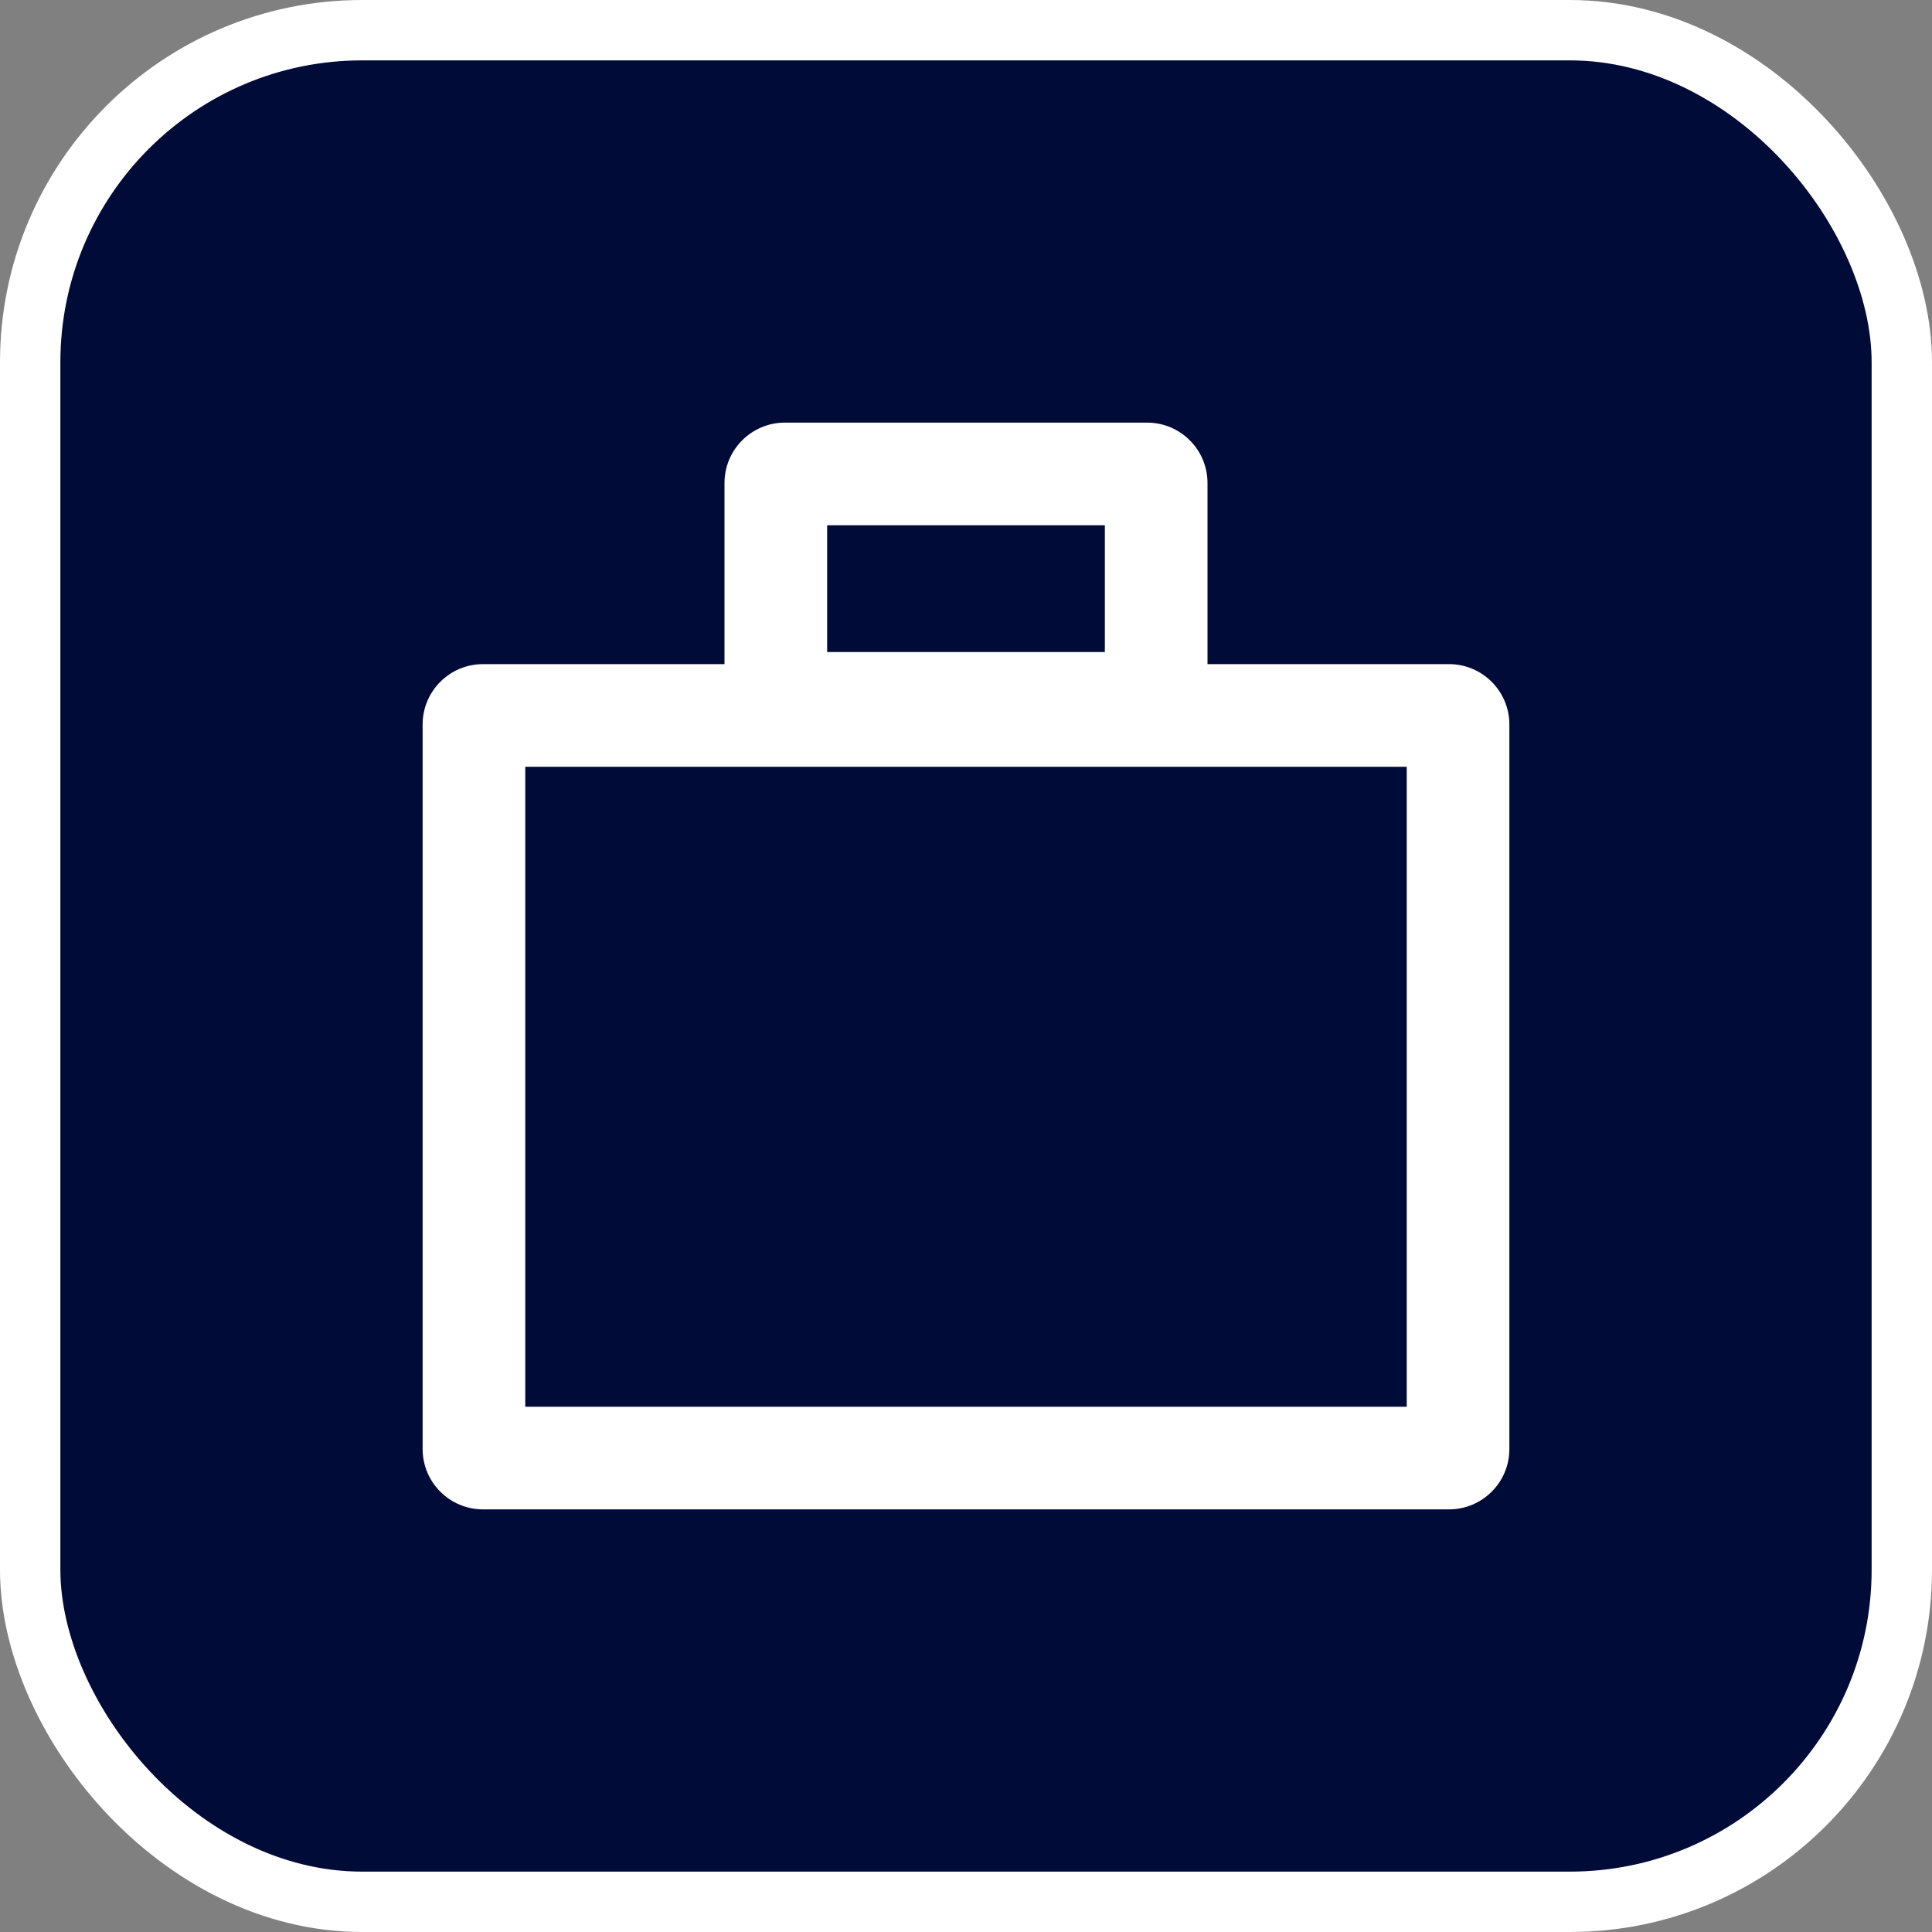 <svg width="32" height="32" viewBox="0 0 32 32" fill="none" xmlns="http://www.w3.org/2000/svg">
<rect x="0" y="0" width="32" height="32" fill="#808080" stroke="none"/>
<rect x="0.5" y="0.5" width="31" height="31" rx="5.5" fill="#000C37" stroke="white"/>
<path fill-rule="evenodd" clip-rule="evenodd" d="M13.7 10.8V8.7H18.3V10.8H13.7ZM12 8C12 7.448 12.448 7 13 7H19C19.552 7 20 7.448 20 8V11H24C24.552 11 25 11.448 25 12V24C25 24.552 24.552 25 24 25H8C7.448 25 7 24.552 7 24V12C7 11.448 7.448 11 8 11H12V8ZM8.7 23.3V12.7H23.3V23.3H8.7Z" fill="white"/>
</svg>
